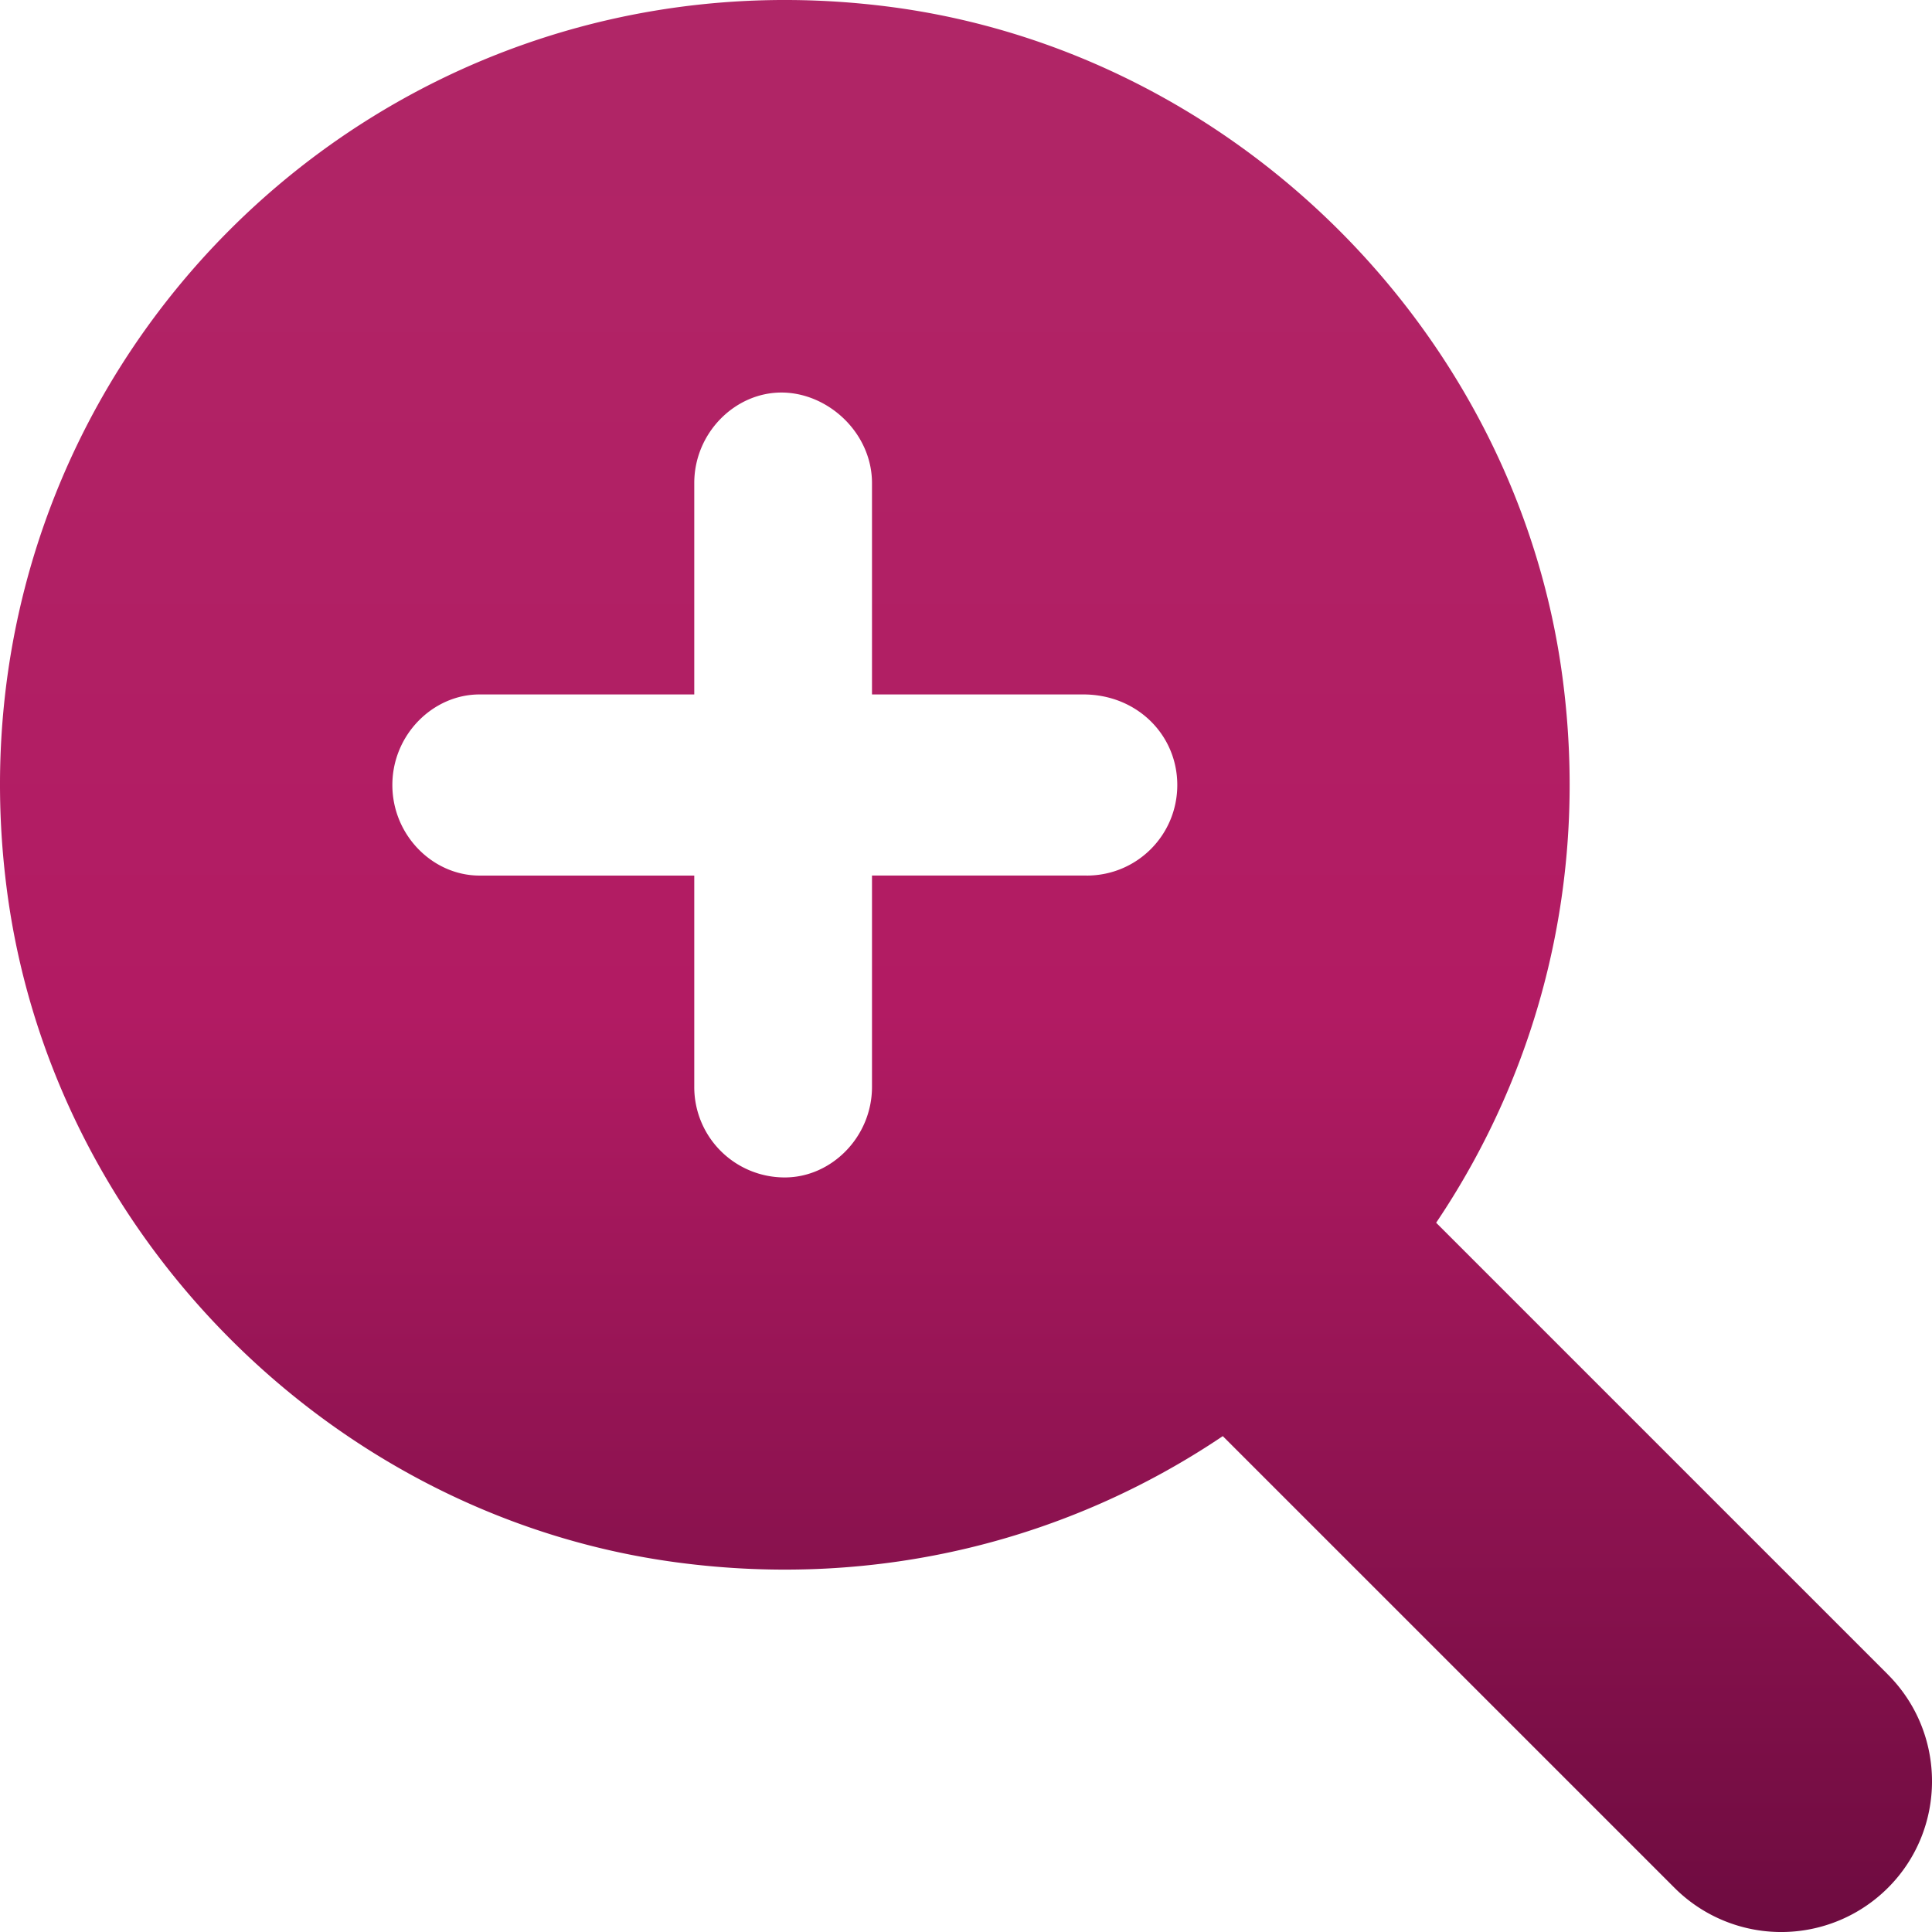 <svg xmlns="http://www.w3.org/2000/svg" width="110.032" height="110.032"><path d="M107.517 95.363 81.792 69.638c5.85-8.685 8.736-19.536 7.191-31.098C86.355 18.864 70.225 2.864 50.535.37 21.263-3.334-3.345 21.278.373 50.533c2.493 19.695 18.498 35.826 38.17 38.448 11.564 1.546 22.415-1.34 31.098-7.19l25.725 25.724a8.597 8.597 0 0 0 12.158 0c3.346-3.34 3.346-8.798-.007-12.15M61.891 49.865H49.662V61.9c0 2.85-2.308 5.158-4.964 5.158A5.146 5.146 0 0 1 39.54 61.9V49.866H27.31c-2.664 0-4.964-2.3-4.964-5.158 0-2.859 2.309-5.158 4.965-5.158H39.54V27.514c0-2.85 2.308-5.158 4.964-5.158 2.657 0 5.158 2.3 5.158 5.158V39.55h12.035c3.052 0 5.352 2.3 5.352 5.158 0 2.858-2.3 5.158-5.158 5.158" fill-rule="evenodd" fill="url(&quot;#a&quot;)" data-name="Path 41"></path><defs><linearGradient x1=".5" y1="0" x2=".5" y2="1" id="a"><stop stop-color="#b02767" offset="0"></stop><stop stop-color="#b21b63" offset=".537"></stop><stop stop-color="#6c0b3f" offset="1"></stop></linearGradient></defs></svg>